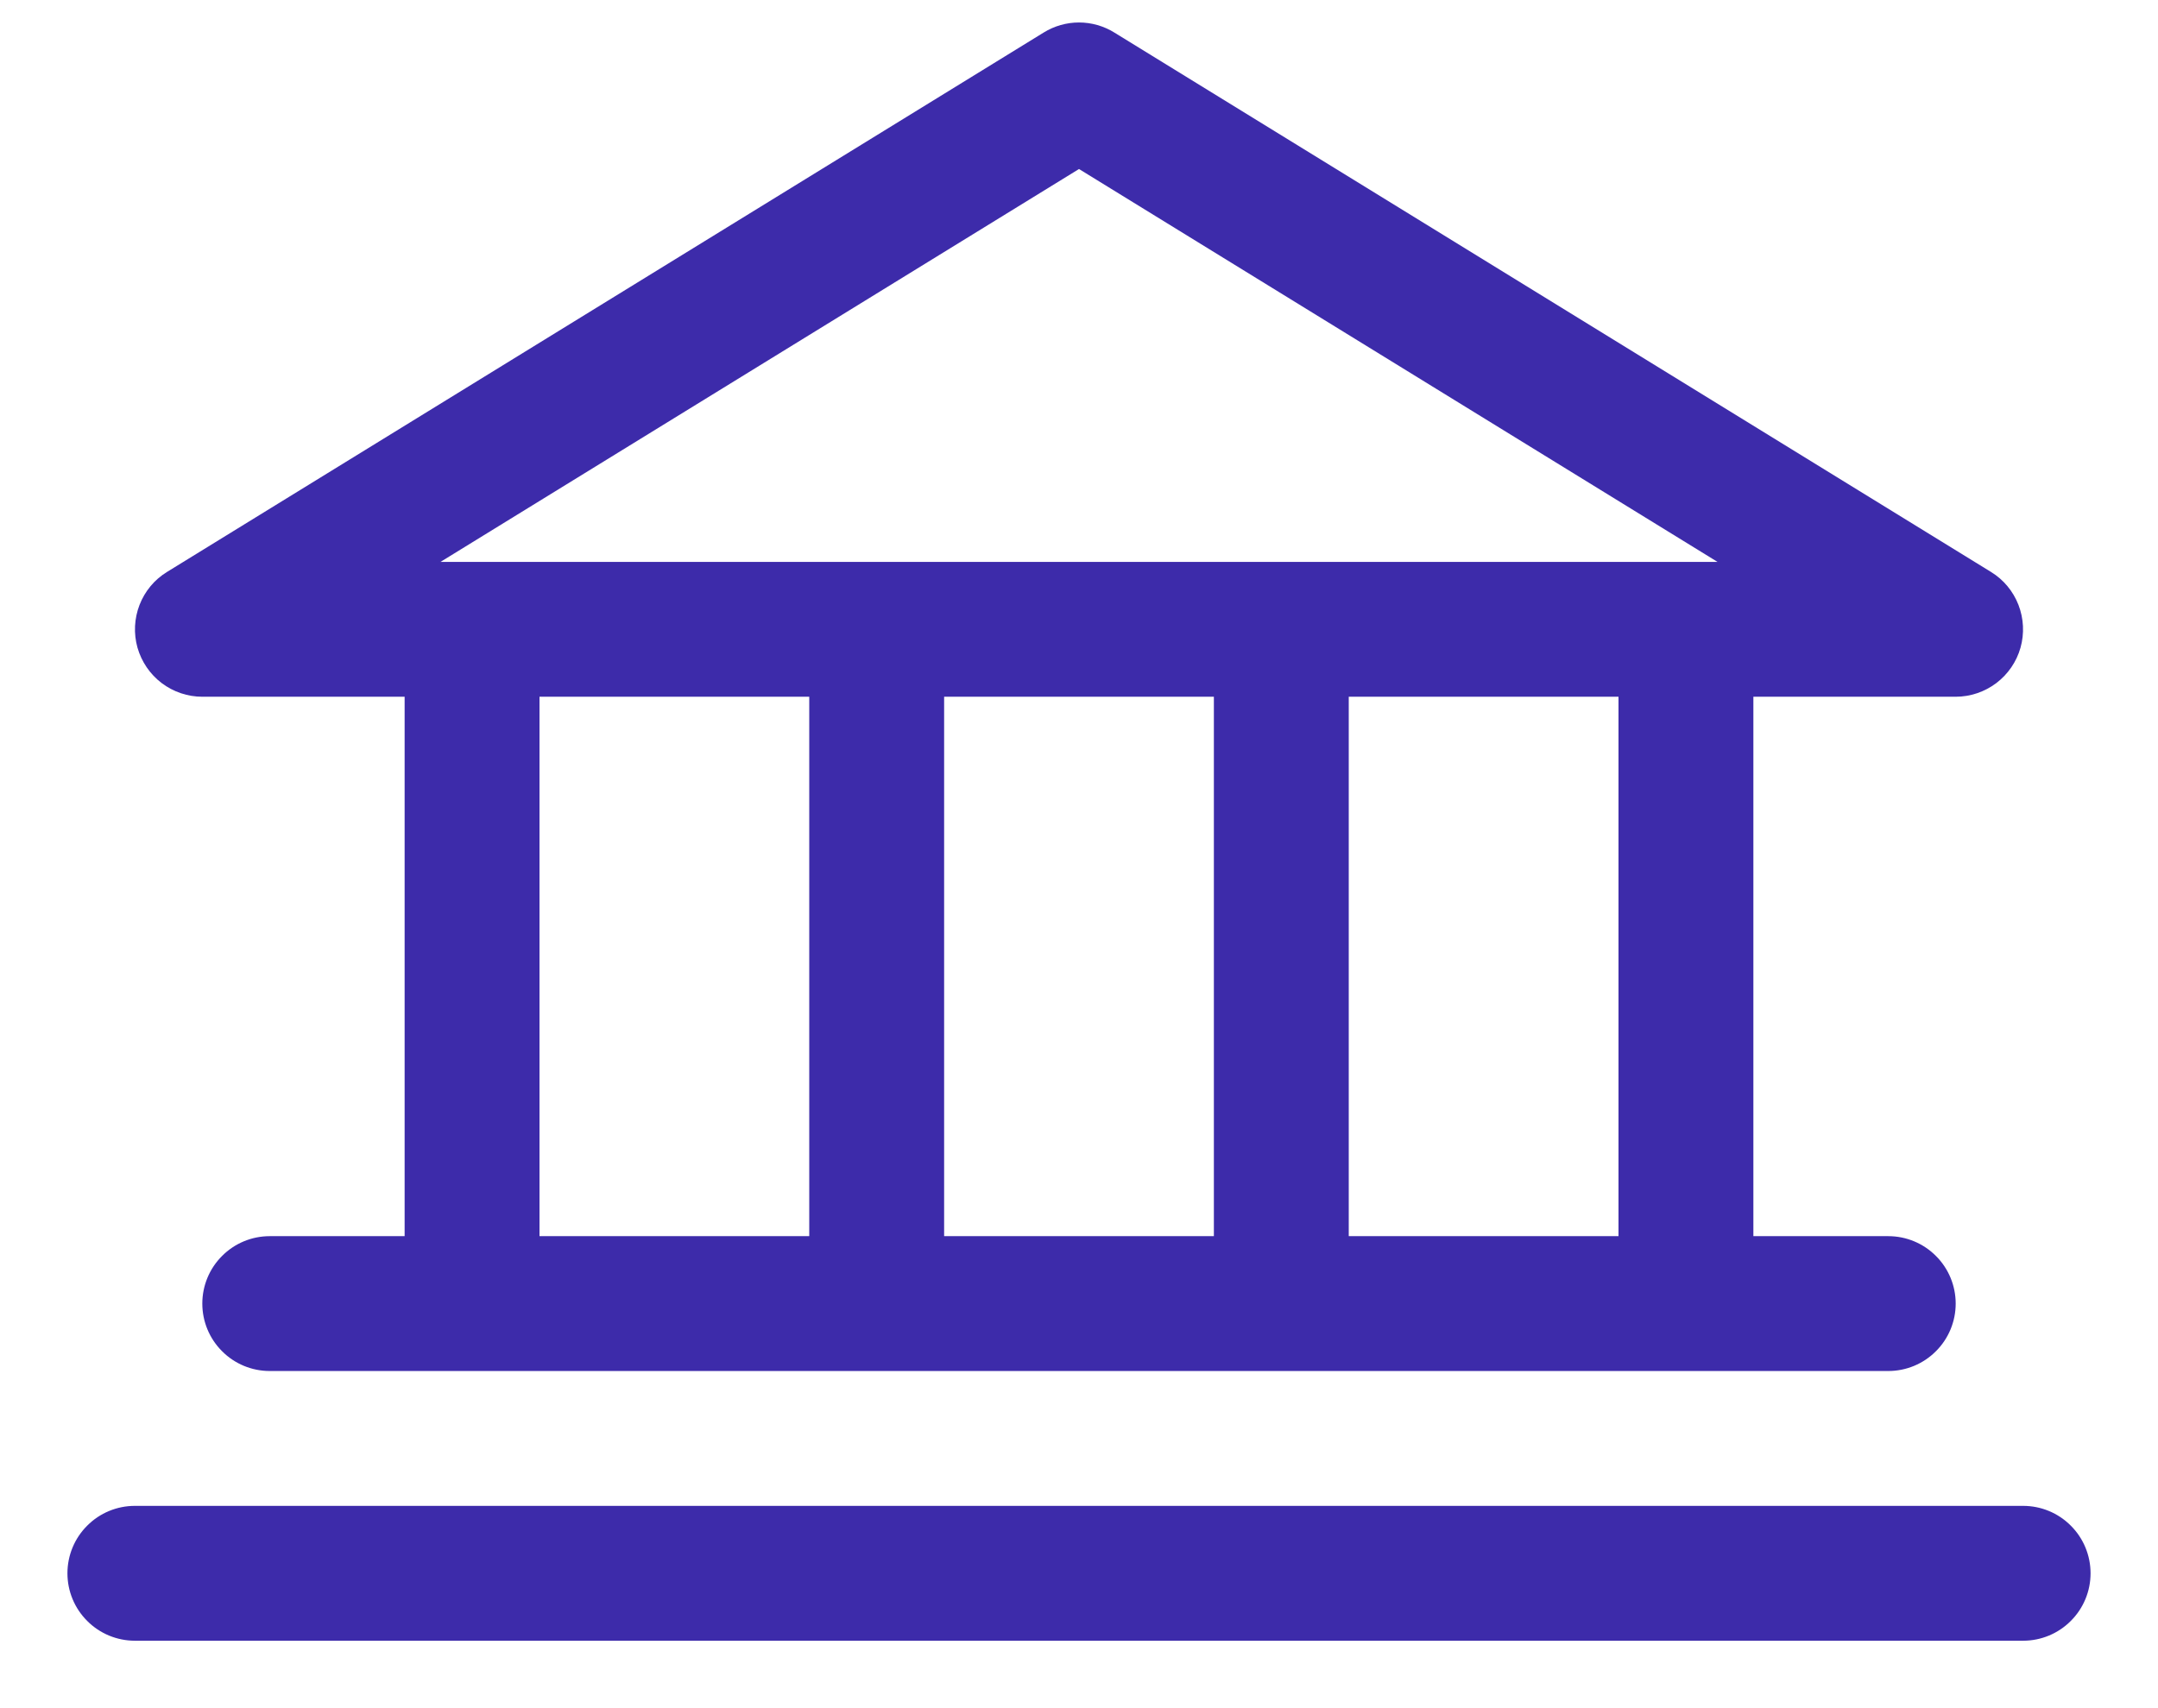 <svg width="24" height="19" viewBox="0 0 24 19" fill="none" xmlns="http://www.w3.org/2000/svg">
<path d="M2.25 7.75H4.5V13.75H3C2.801 13.75 2.61 13.829 2.47 13.97C2.329 14.11 2.25 14.301 2.25 14.5C2.25 14.699 2.329 14.89 2.47 15.03C2.61 15.171 2.801 15.25 3 15.25H21C21.199 15.25 21.39 15.171 21.53 15.03C21.671 14.89 21.75 14.699 21.75 14.5C21.75 14.301 21.671 14.11 21.53 13.97C21.39 13.829 21.199 13.75 21 13.75H19.5V7.75H21.75C21.913 7.75 22.072 7.696 22.202 7.598C22.332 7.499 22.427 7.361 22.471 7.204C22.515 7.047 22.507 6.88 22.448 6.728C22.389 6.576 22.282 6.447 22.143 6.362L12.393 0.362C12.275 0.289 12.139 0.25 12 0.25C11.861 0.25 11.725 0.289 11.607 0.362L1.857 6.362C1.718 6.447 1.611 6.576 1.552 6.728C1.493 6.88 1.485 7.047 1.529 7.204C1.574 7.361 1.668 7.499 1.798 7.598C1.928 7.696 2.087 7.75 2.25 7.75ZM6 7.75H9V13.75H6V7.75ZM13.5 7.75V13.75H10.5V7.75H13.5ZM18 13.75H15V7.75H18V13.75ZM12 1.88L19.101 6.25H4.899L12 1.88ZM23.25 17.5C23.25 17.699 23.171 17.89 23.03 18.03C22.89 18.171 22.699 18.25 22.5 18.25H1.5C1.301 18.25 1.11 18.171 0.97 18.03C0.829 17.89 0.75 17.699 0.75 17.5C0.75 17.301 0.829 17.11 0.97 16.97C1.11 16.829 1.301 16.75 1.5 16.75H22.5C22.699 16.75 22.89 16.829 23.03 16.97C23.171 17.11 23.25 17.301 23.25 17.5Z" fill="#3D2BAA"/>
</svg>
